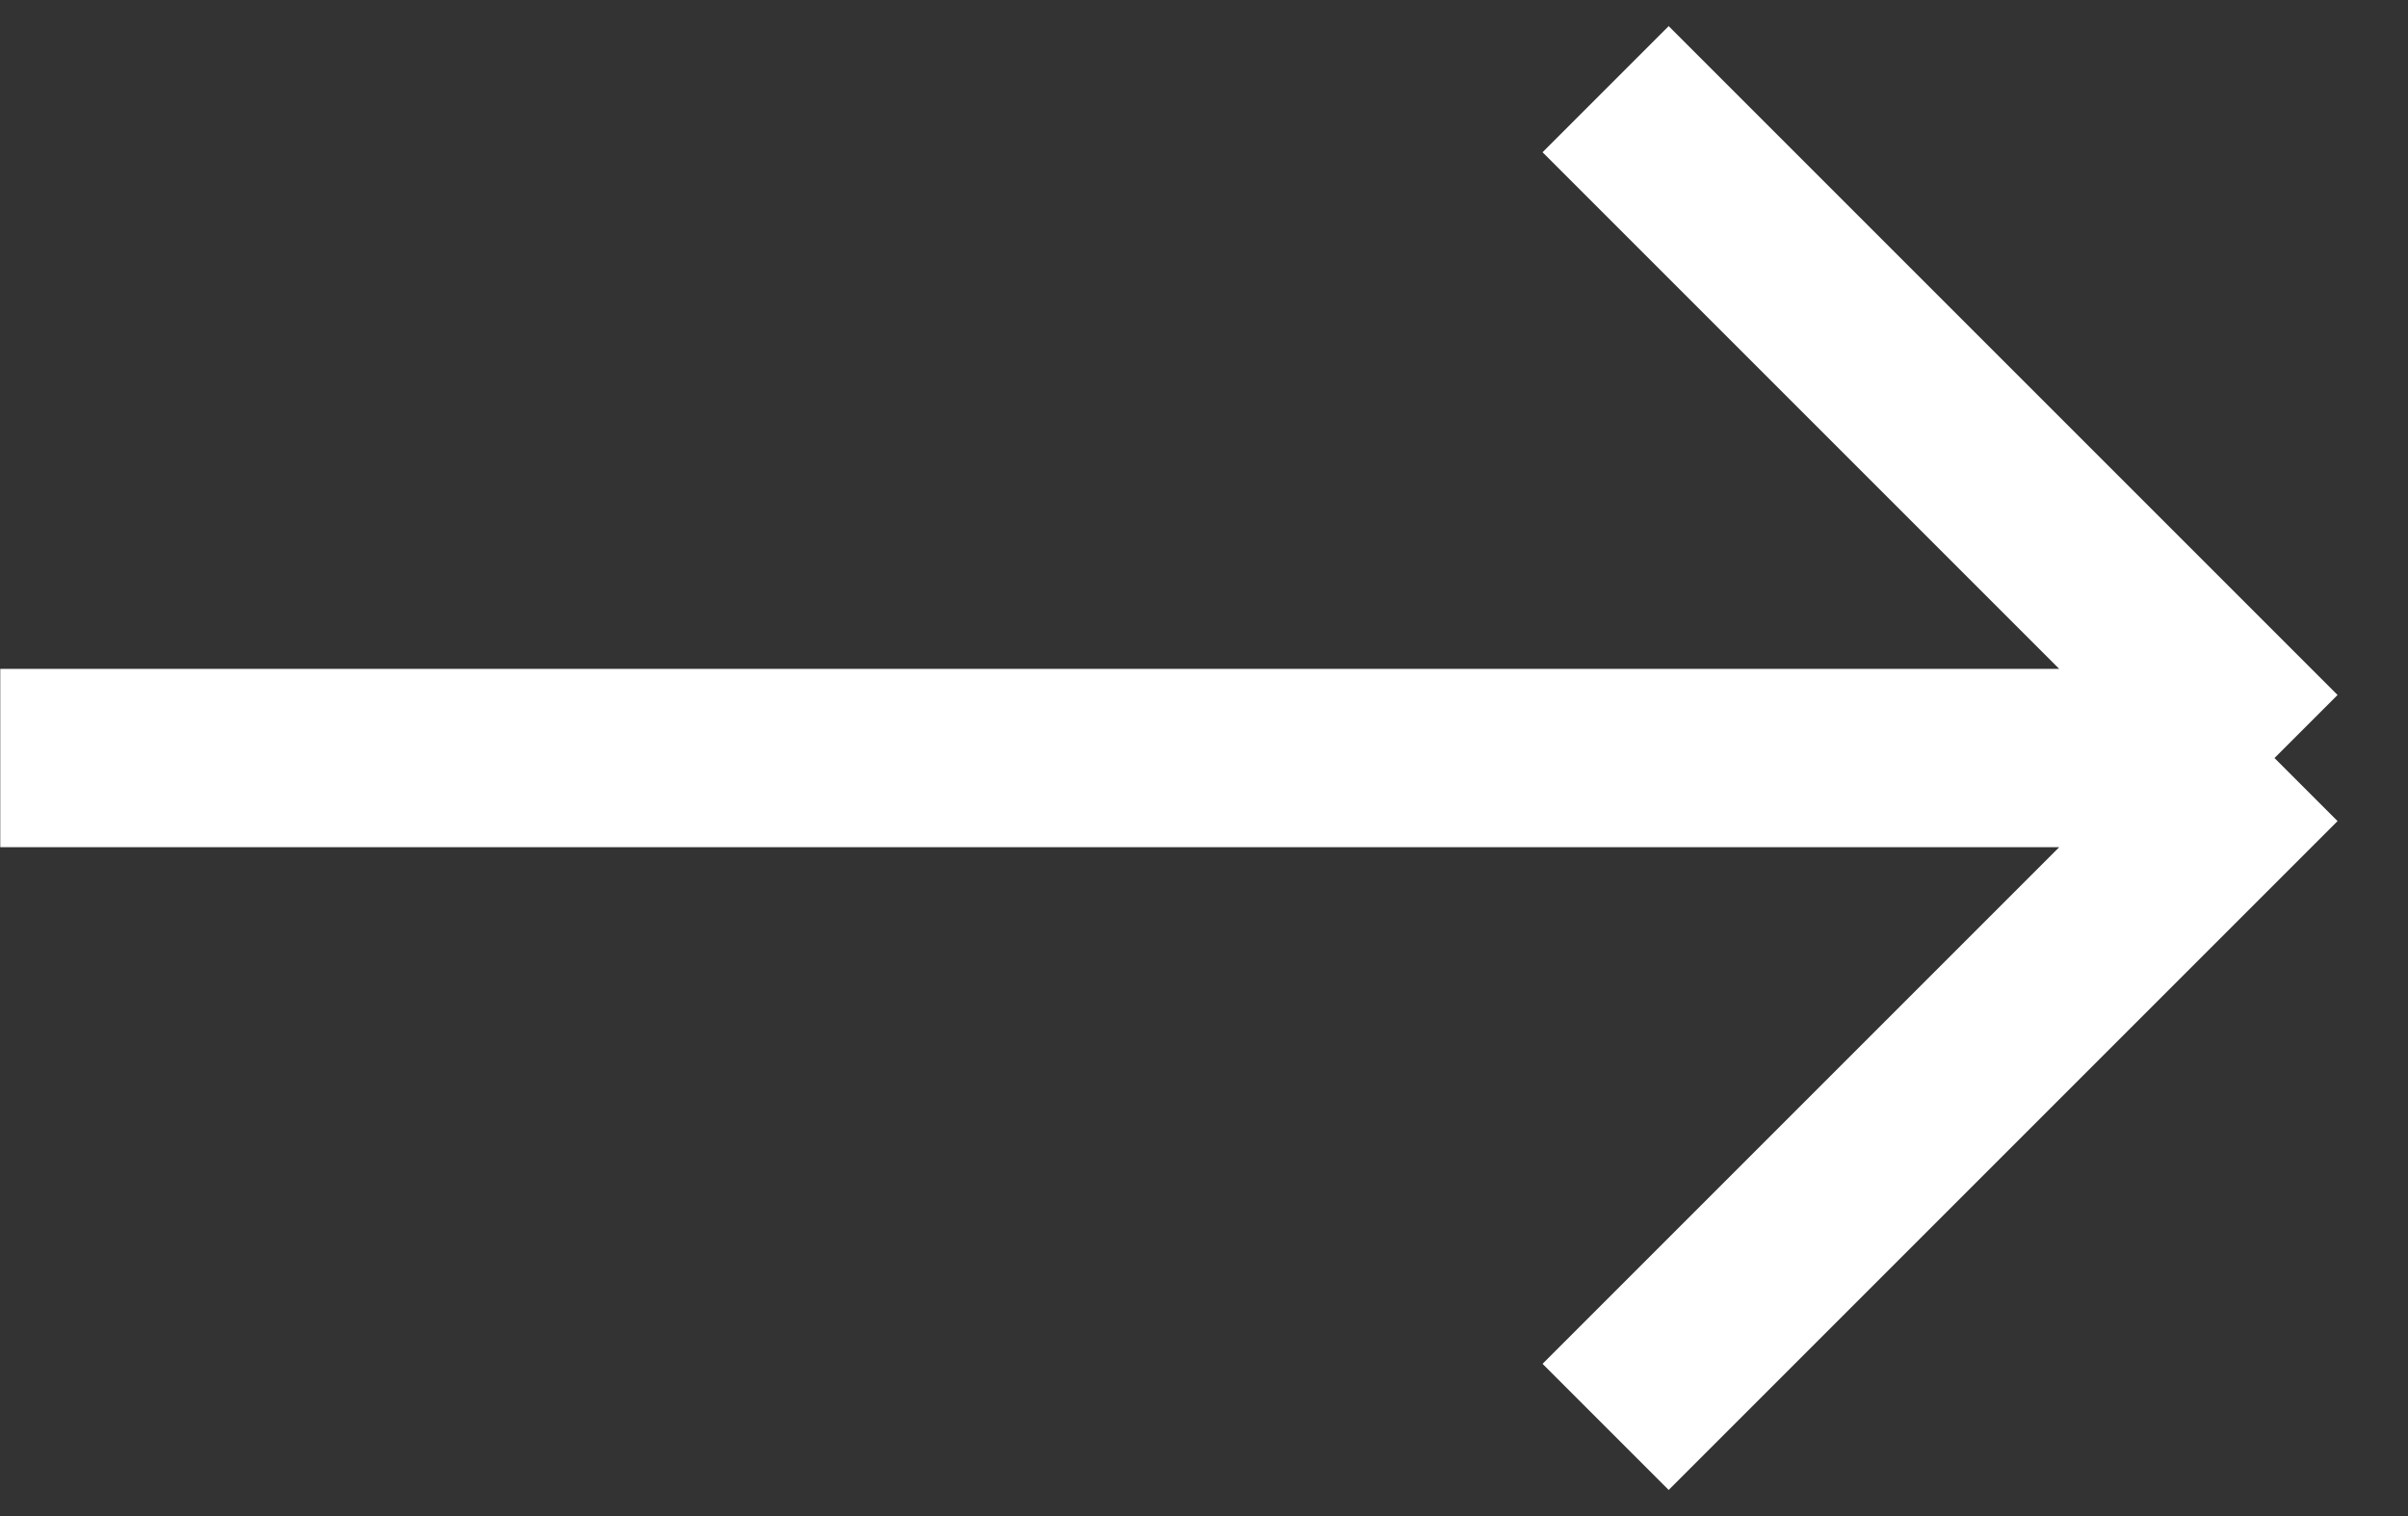 <?xml version="1.0" encoding="UTF-8"?> <svg xmlns="http://www.w3.org/2000/svg" width="27" height="17" viewBox="0 0 27 17" fill="none"><rect x="0" y="0" width="27" height="17" fill="#333333" stroke="none"/><path d="M0.003 8.5H25.503M25.503 8.5L18.003 1M25.503 8.5L18.003 16" stroke="white" stroke-width="2"></path></svg> 